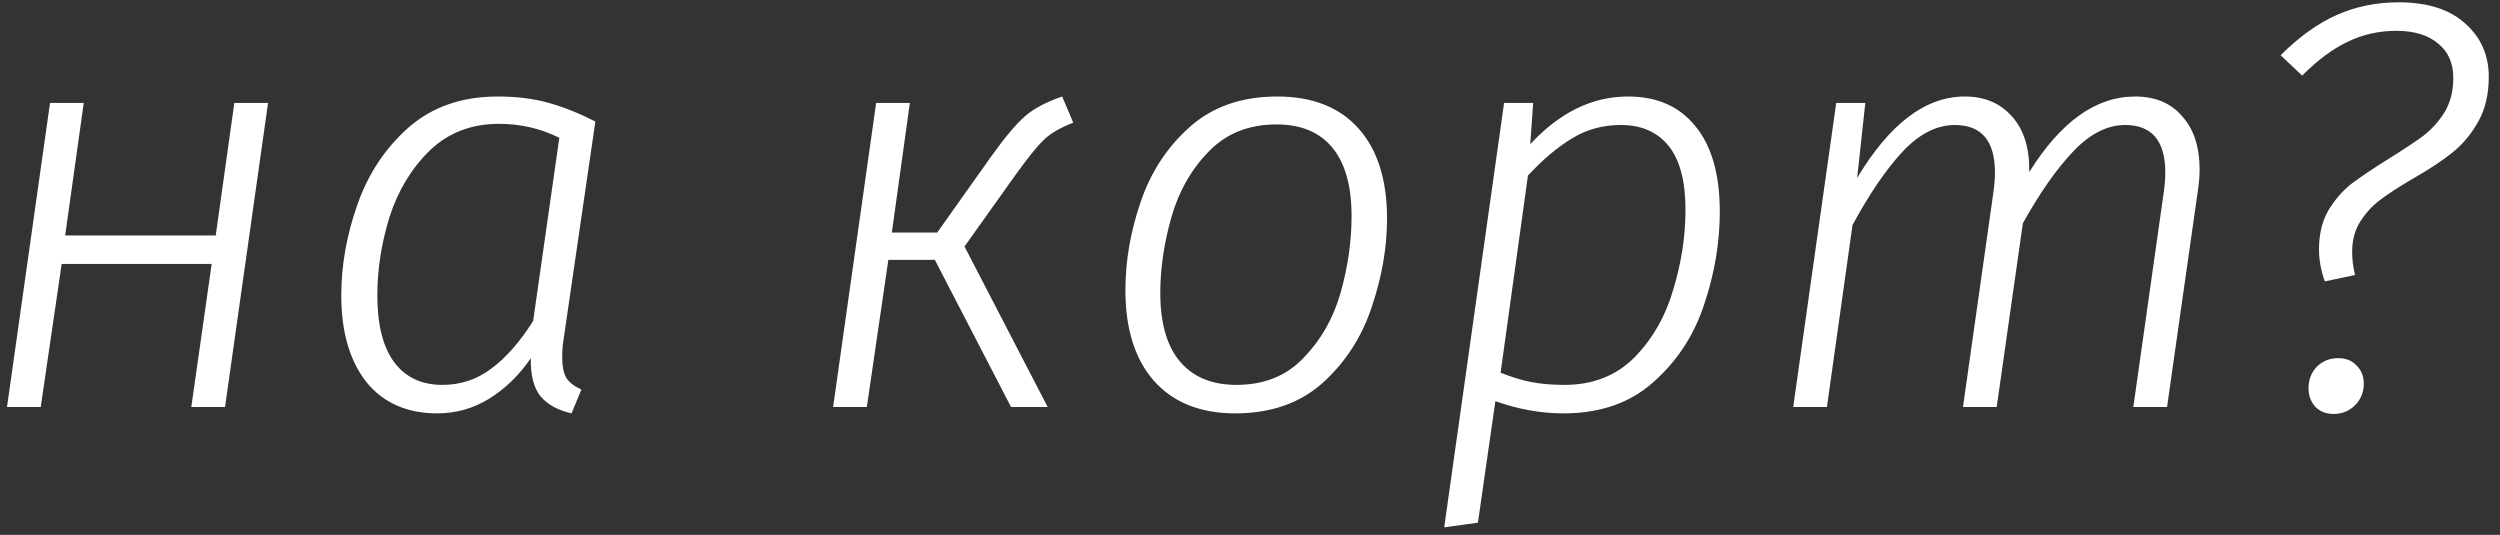 <?xml version="1.0" encoding="UTF-8"?> <svg xmlns="http://www.w3.org/2000/svg" width="215" height="46" viewBox="0 0 215 46" fill="none"><rect x="0" y="0" width="215" height="46" fill="#333333" stroke="none"/><path d="M16.453 35L18.203 22.7H5.303L3.503 35H0.603L4.303 8.85H7.203L5.603 20.25H18.553L20.153 8.85H23.053L19.353 35H16.453ZM42.801 8.3C44.434 8.3 45.901 8.483 47.201 8.85C48.501 9.217 49.834 9.75 51.201 10.45L48.451 29.3C48.385 29.667 48.351 30.167 48.351 30.8C48.351 31.5 48.468 32.067 48.701 32.5C48.968 32.9 49.401 33.233 50.001 33.5L49.151 35.55C47.984 35.283 47.101 34.8 46.501 34.1C45.901 33.367 45.618 32.267 45.651 30.8C44.651 32.267 43.451 33.433 42.051 34.3C40.684 35.133 39.201 35.55 37.601 35.55C35.001 35.55 32.968 34.65 31.501 32.85C30.068 31.017 29.351 28.533 29.351 25.4C29.351 22.8 29.818 20.183 30.751 17.55C31.684 14.917 33.151 12.717 35.151 10.95C37.184 9.183 39.734 8.3 42.801 8.3ZM42.901 10.65C40.535 10.65 38.551 11.417 36.951 12.95C35.385 14.483 34.234 16.383 33.501 18.65C32.801 20.917 32.451 23.167 32.451 25.4C32.451 27.933 32.934 29.85 33.901 31.15C34.868 32.45 36.251 33.1 38.051 33.1C39.618 33.1 41.018 32.633 42.251 31.7C43.518 30.767 44.718 29.4 45.851 27.6L48.101 11.85C46.501 11.05 44.768 10.65 42.901 10.65ZM92.298 10.55C91.165 10.983 90.315 11.483 89.748 12.05C89.181 12.583 88.315 13.667 87.148 15.3L82.948 21.2L90.098 35H86.948L80.398 22.35H76.398L74.548 35H71.648L75.348 8.85H78.248L76.698 20H80.598L85.248 13.45C86.415 11.817 87.381 10.667 88.148 10C88.915 9.333 89.981 8.767 91.348 8.3L92.298 10.55ZM106.235 35.55C103.235 35.55 100.902 34.617 99.235 32.75C97.602 30.883 96.785 28.283 96.785 24.95C96.785 22.45 97.219 19.933 98.085 17.4C98.952 14.833 100.352 12.683 102.285 10.95C104.252 9.183 106.768 8.3 109.835 8.3C112.868 8.3 115.202 9.217 116.835 11.05C118.468 12.883 119.285 15.467 119.285 18.8C119.285 21.267 118.852 23.783 117.985 26.35C117.152 28.917 115.752 31.1 113.785 32.9C111.818 34.667 109.302 35.55 106.235 35.55ZM106.335 33.1C108.702 33.1 110.618 32.333 112.085 30.8C113.585 29.267 114.652 27.4 115.285 25.2C115.918 22.967 116.235 20.767 116.235 18.6C116.235 16 115.685 14.033 114.585 12.7C113.485 11.367 111.885 10.7 109.785 10.7C107.385 10.7 105.435 11.483 103.935 13.05C102.435 14.583 101.368 16.467 100.735 18.7C100.102 20.933 99.785 23.1 99.785 25.2C99.785 27.8 100.352 29.767 101.485 31.1C102.618 32.433 104.235 33.1 106.335 33.1ZM129.352 8.85H131.852L131.602 12.4C134.135 9.667 136.935 8.3 140.002 8.3C142.502 8.3 144.435 9.15 145.802 10.85C147.202 12.55 147.902 15 147.902 18.2C147.902 20.867 147.452 23.533 146.552 26.2C145.685 28.833 144.235 31.05 142.202 32.85C140.202 34.65 137.619 35.55 134.452 35.55C132.519 35.55 130.569 35.2 128.602 34.5L127.102 44.95L124.202 45.35L129.352 8.85ZM134.552 33.1C136.985 33.1 138.985 32.317 140.552 30.75C142.119 29.15 143.235 27.2 143.902 24.9C144.602 22.6 144.952 20.317 144.952 18.05C144.952 15.583 144.469 13.75 143.502 12.55C142.535 11.35 141.169 10.75 139.402 10.75C137.835 10.75 136.435 11.133 135.202 11.9C133.969 12.633 132.702 13.7 131.402 15.1L129.052 32.05C129.952 32.417 130.819 32.683 131.652 32.85C132.485 33.017 133.452 33.1 134.552 33.1ZM183.616 8.3C185.35 8.3 186.7 8.867 187.666 10C188.666 11.1 189.166 12.633 189.166 14.6C189.166 15.133 189.116 15.733 189.016 16.4L186.366 35H183.466L186.066 16.65C186.166 15.983 186.216 15.383 186.216 14.85C186.216 12.117 185.066 10.75 182.766 10.75C181.233 10.75 179.75 11.5 178.316 13C176.883 14.5 175.433 16.567 173.966 19.2L171.716 35H168.816L171.416 16.65C171.516 15.983 171.566 15.383 171.566 14.85C171.566 12.117 170.416 10.75 168.116 10.75C166.55 10.75 165.05 11.517 163.616 13.05C162.216 14.55 160.783 16.65 159.316 19.35L157.116 35H154.216L157.916 8.85H160.416L159.716 15.3C162.516 10.633 165.6 8.3 168.966 8.3C170.666 8.3 172.016 8.867 173.016 10C174.05 11.133 174.55 12.733 174.516 14.8C177.216 10.467 180.25 8.3 183.616 8.3ZM206.284 0.2C208.751 0.2 210.651 0.8 211.984 2C213.351 3.2 214.034 4.733 214.034 6.6C214.034 8.1 213.734 9.383 213.134 10.45C212.534 11.517 211.801 12.4 210.934 13.1C210.068 13.8 208.934 14.55 207.534 15.35C206.334 16.05 205.384 16.667 204.684 17.2C204.018 17.7 203.451 18.317 202.984 19.05C202.518 19.783 202.284 20.65 202.284 21.65C202.284 22.317 202.368 22.983 202.534 23.65L199.934 24.2C199.601 23.267 199.434 22.35 199.434 21.45C199.434 20.15 199.701 19.033 200.234 18.1C200.801 17.167 201.468 16.4 202.234 15.8C203.034 15.2 204.101 14.483 205.434 13.65C206.668 12.883 207.651 12.233 208.384 11.7C209.118 11.133 209.734 10.45 210.234 9.65C210.734 8.817 210.984 7.833 210.984 6.7C210.984 5.433 210.551 4.45 209.684 3.75C208.818 3.017 207.618 2.65 206.084 2.65C204.584 2.65 203.184 2.967 201.884 3.6C200.618 4.2 199.318 5.167 197.984 6.5L196.134 4.75C197.701 3.183 199.301 2.033 200.934 1.3C202.568 0.567 204.351 0.2 206.284 0.2ZM200.684 35.6C200.051 35.6 199.534 35.4 199.134 35C198.734 34.567 198.534 34.033 198.534 33.4C198.534 32.667 198.768 32.05 199.234 31.55C199.734 31.05 200.351 30.8 201.084 30.8C201.751 30.8 202.284 31.017 202.684 31.45C203.084 31.85 203.284 32.367 203.284 33C203.284 33.733 203.034 34.35 202.534 34.85C202.034 35.35 201.418 35.6 200.684 35.6Z" fill="white"></path></svg> 